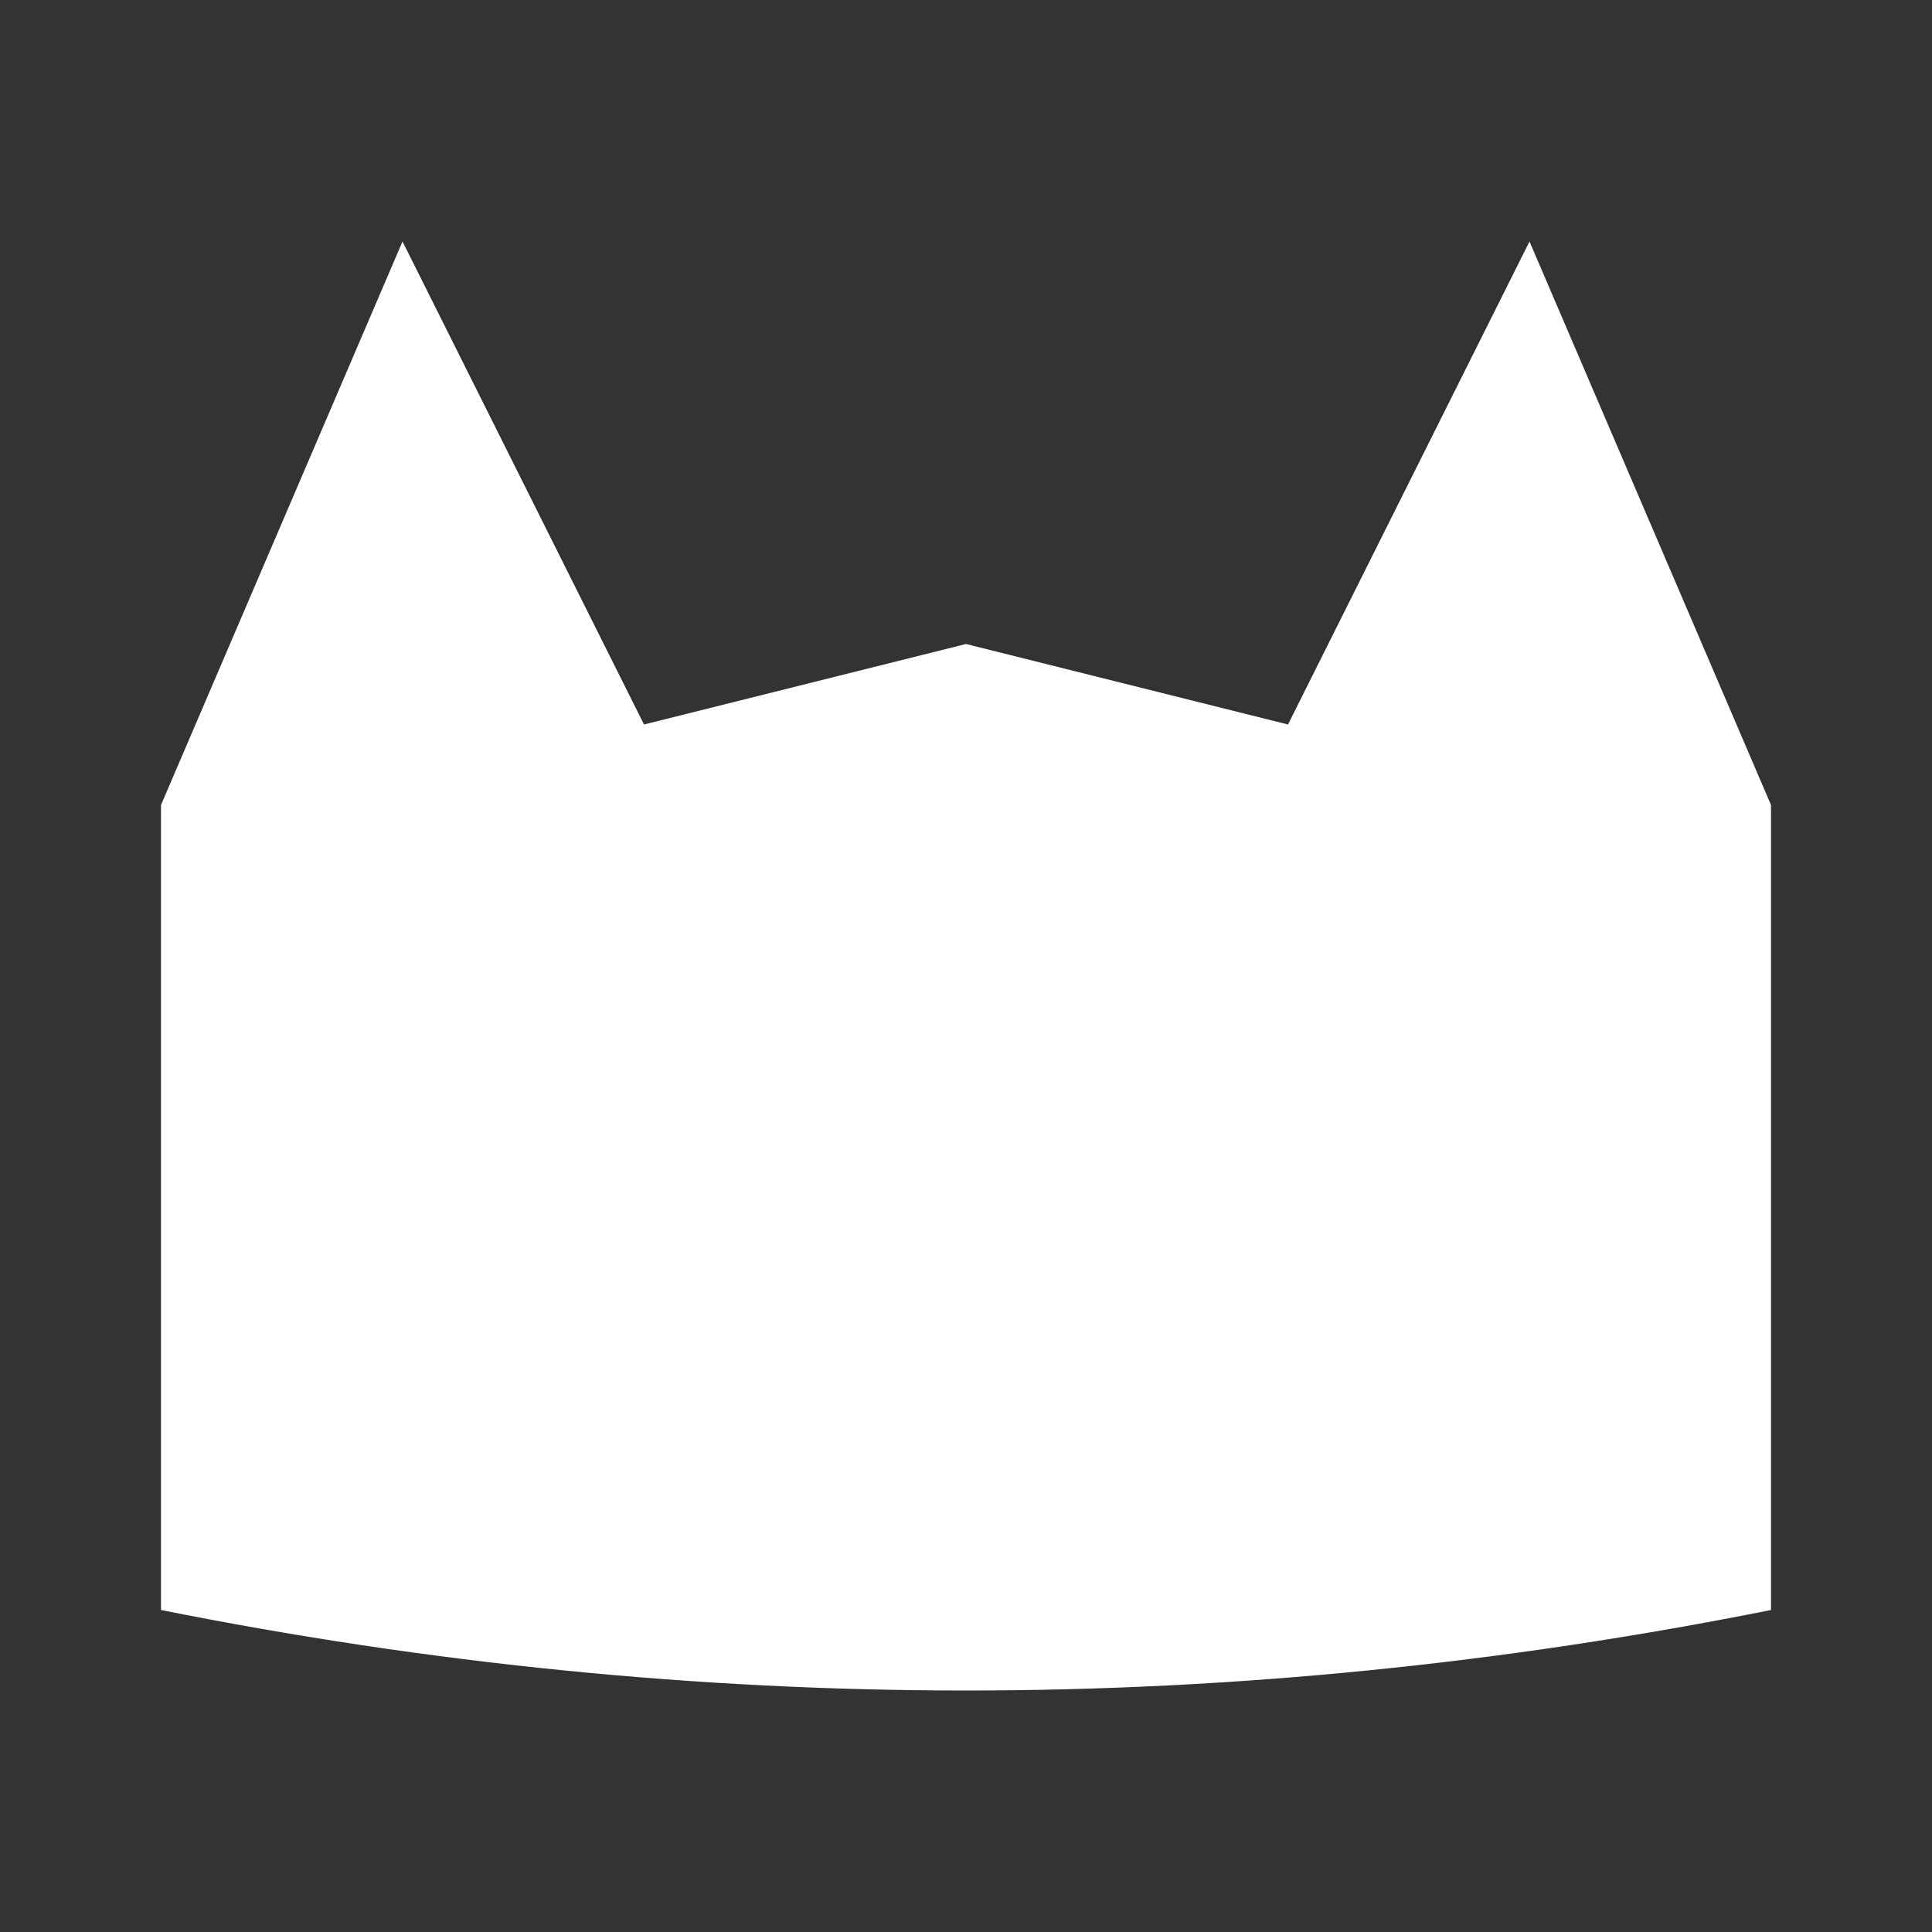 <svg xmlns="http://www.w3.org/2000/svg" viewBox="0 0 24 24" width="24" height="24">
  <rect x="0" y="0" width="24" height="24" fill="#333333" stroke="none"/>
  <path d="M2,20 L2,10 L5,3 L8,9 L12,8 L16,9 L19,3 L22,10 L22,20 Q12,22 2,20 Z" fill="#FFF"/>
</svg>
